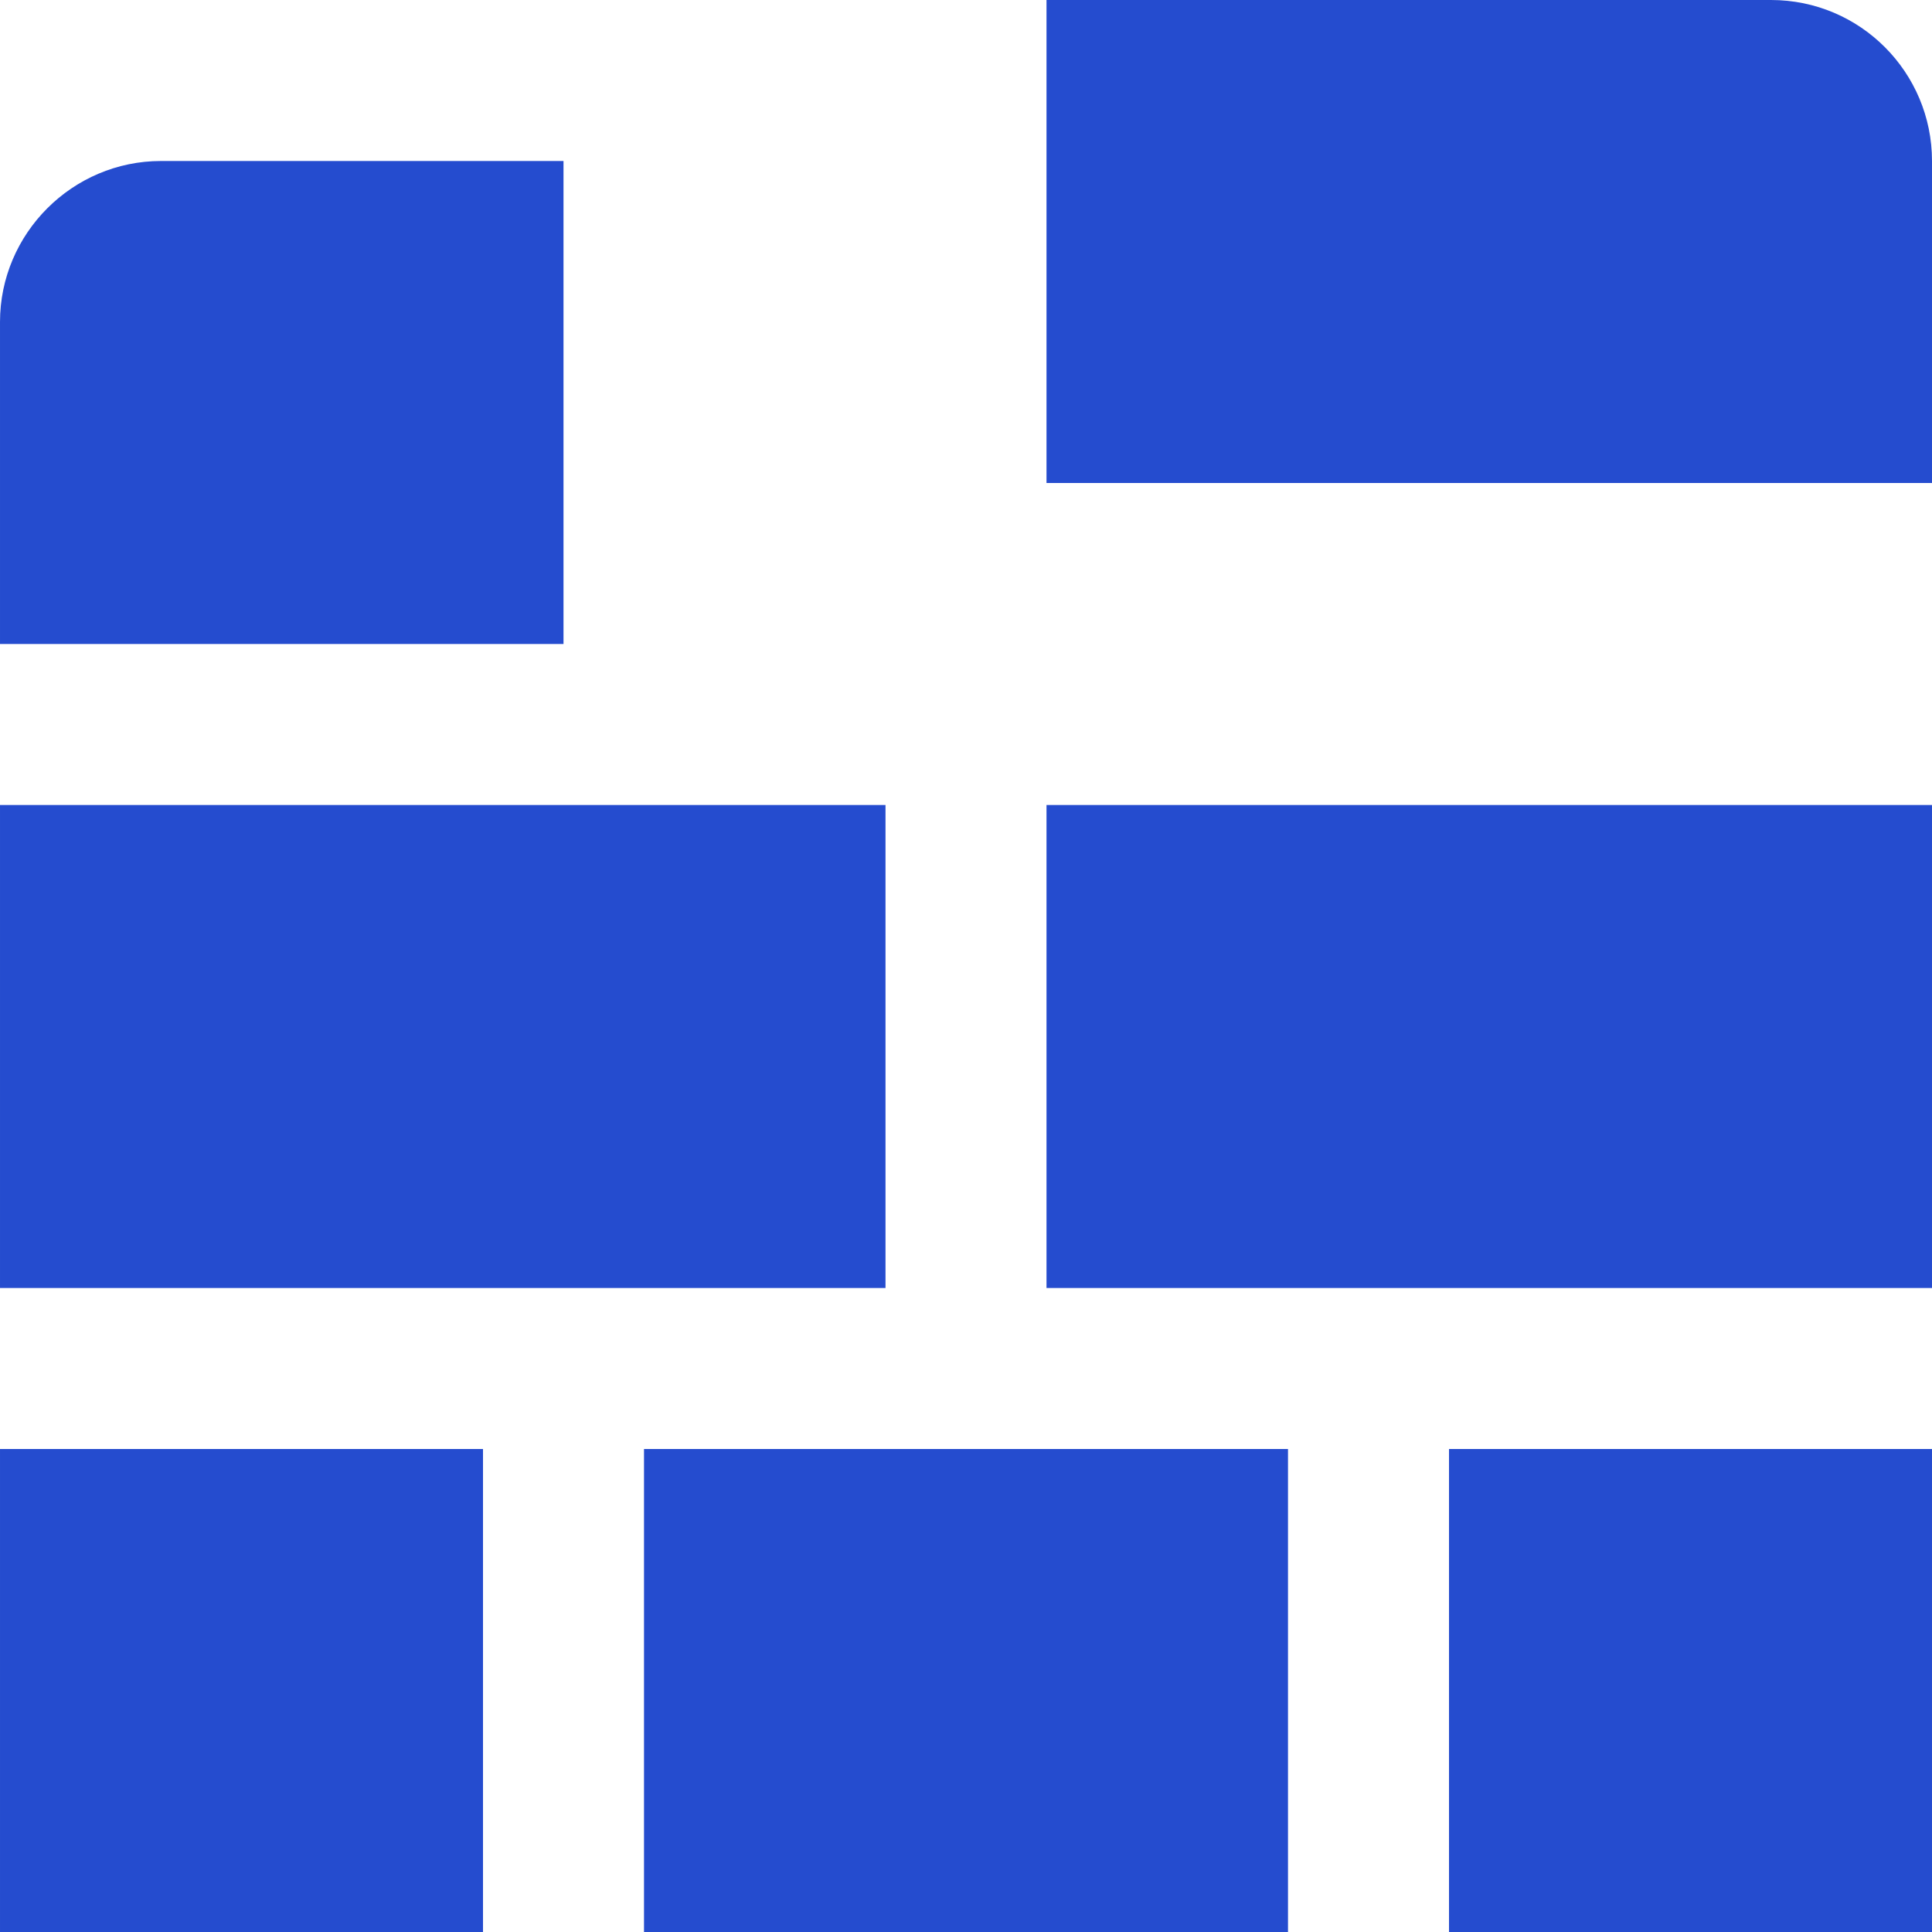 <?xml version="1.0" encoding="UTF-8"?> <svg xmlns="http://www.w3.org/2000/svg" xmlns:svg="http://www.w3.org/2000/svg" width="24" height="24" data-name="Layer 1"><g class="layer"><title>Layer 1</title><path d="m24,6l-11,0l0,-6l9,0c1.11,0 2,0.9 2,2l0,4zm-17,2l0,-6l-5,0c-1.1,0 -2,0.9 -2,2l0,4l7,0zm1,16l8,0l0,-6l-8,0l0,6zm10,-6l0,6l6,0l0,-6l-6,0zm-12,0l-6,0l0,6l6,0l0,-6zm5,-8l-11,0l0,6l11,0l0,-6zm2,0l0,6l11,0l0,-6l-11,0z" fill="#254ccf" id="svg_1"></path></g></svg> 